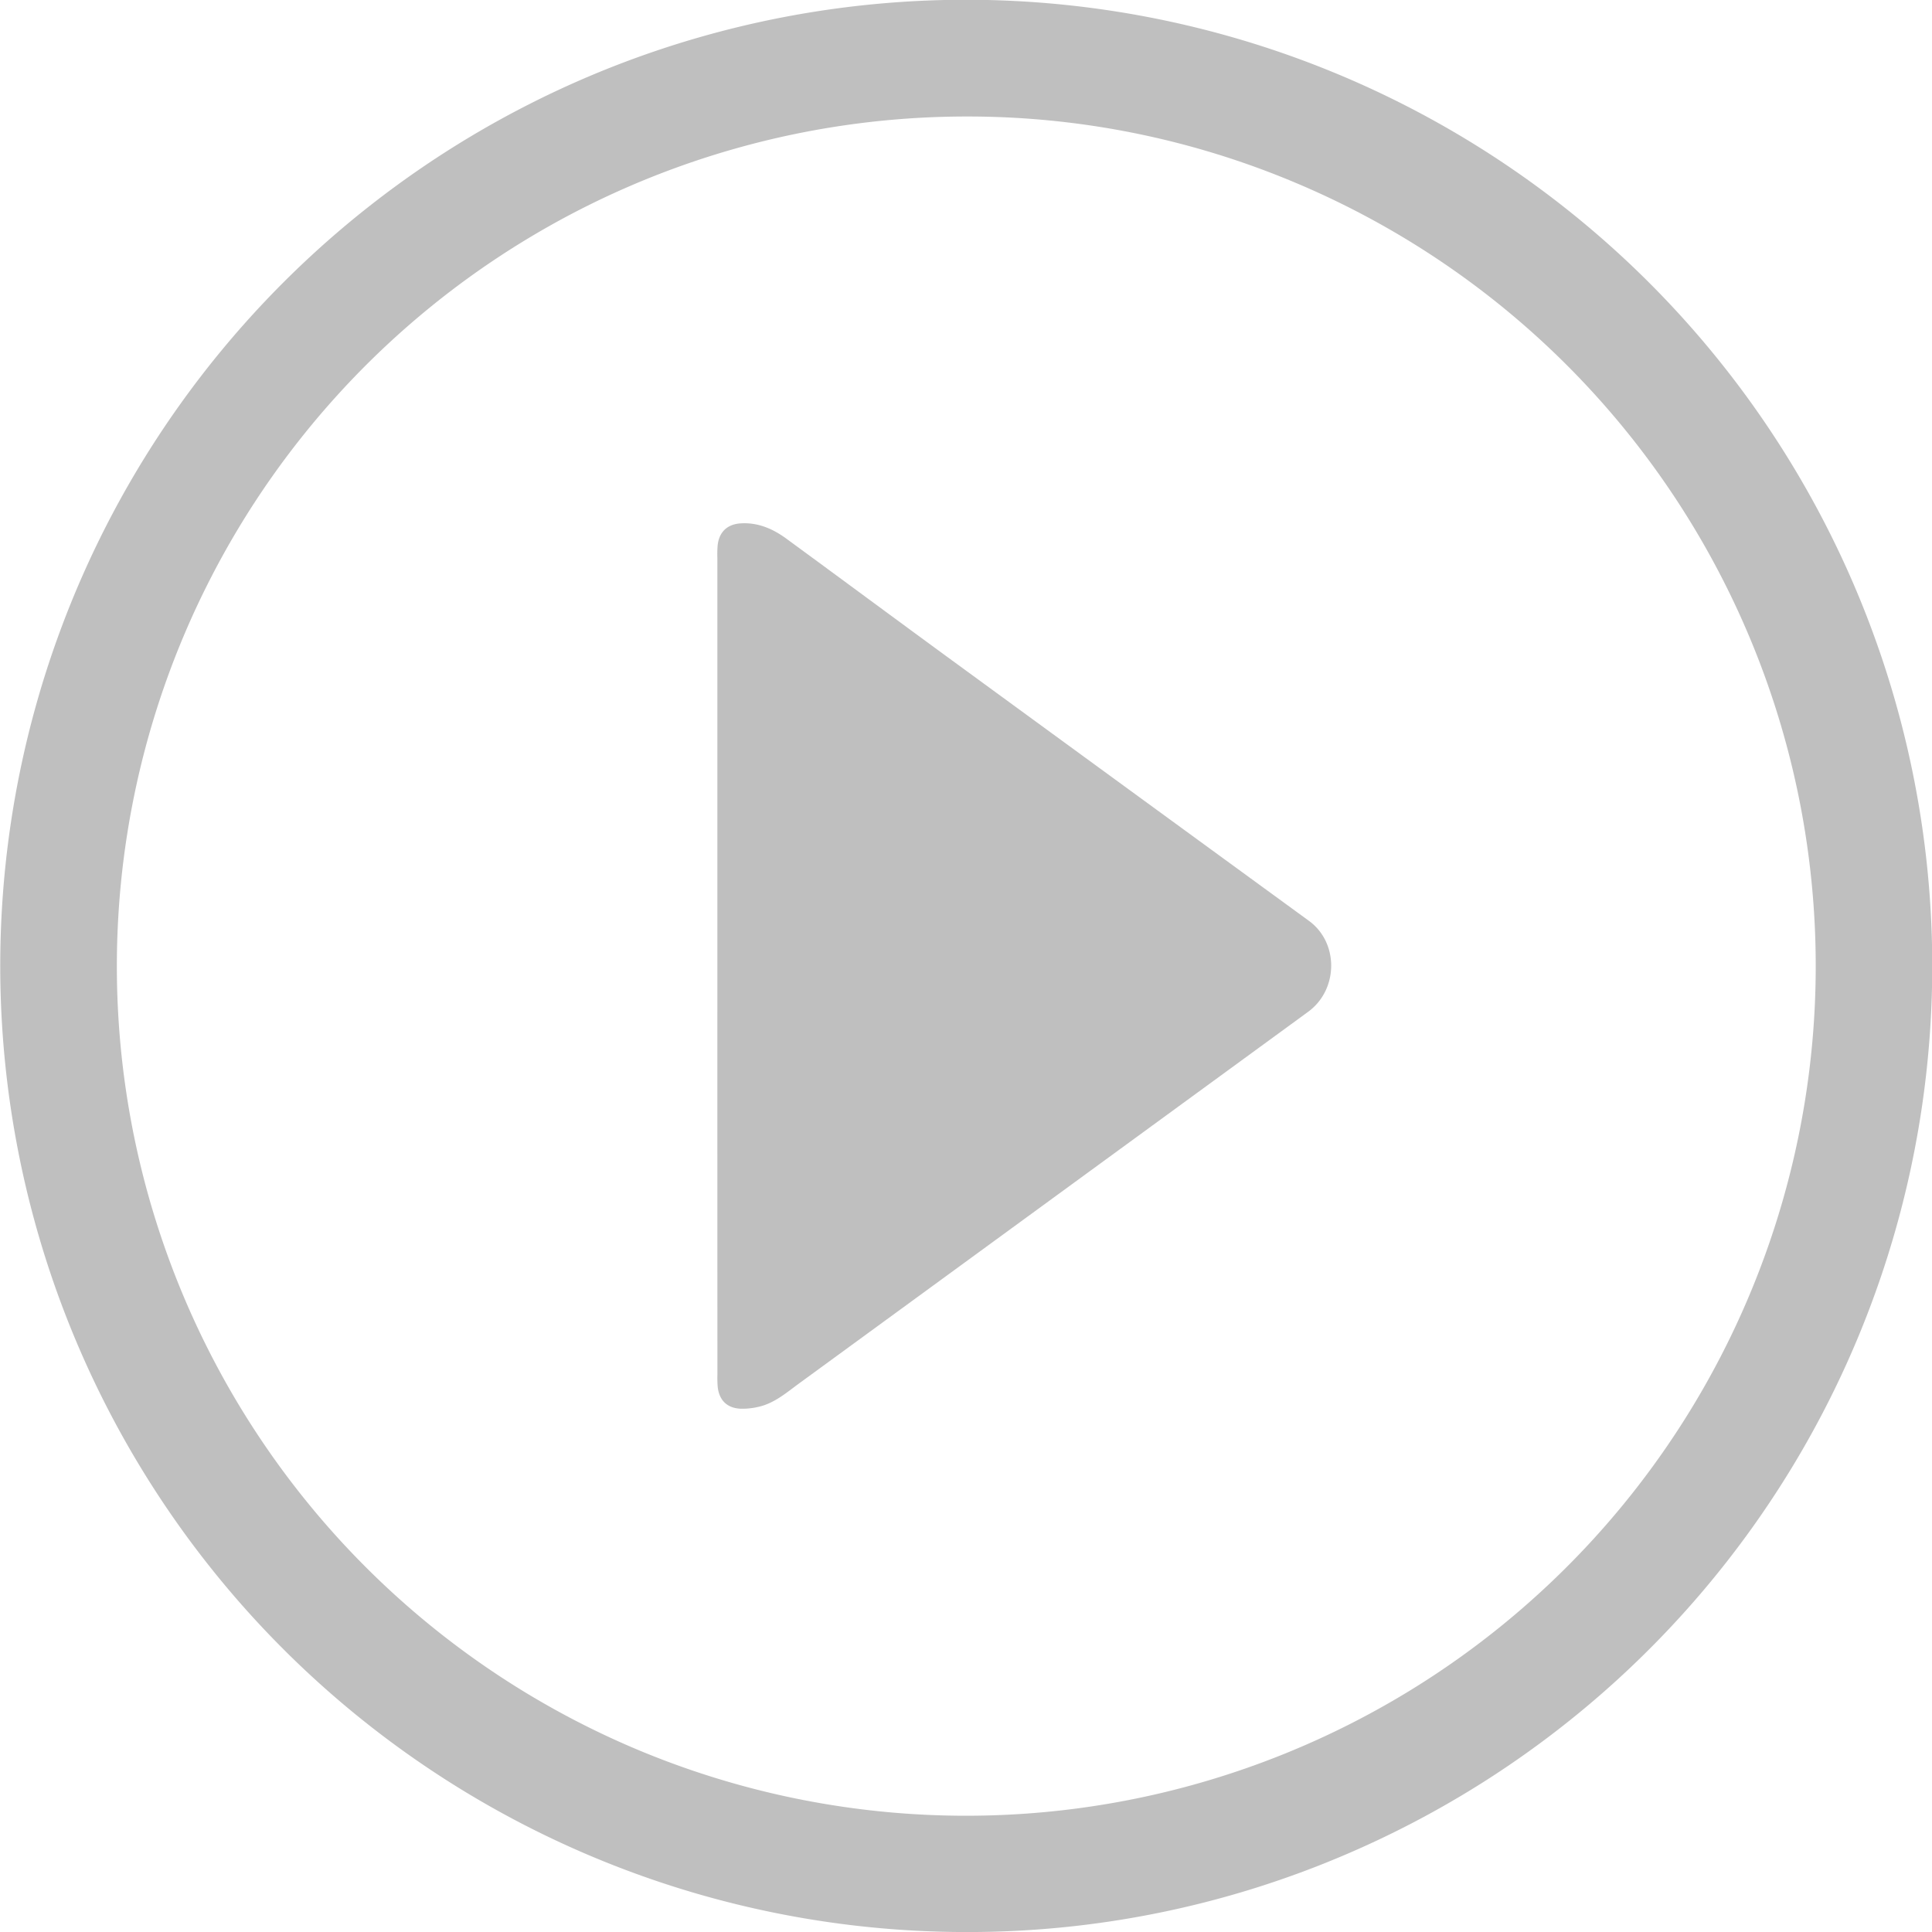 <svg xmlns="http://www.w3.org/2000/svg" viewBox="0 0 994.98 994.98"><defs><style>.cls-1{fill:#bfbfbf;}</style></defs><title>video-grey_1</title><g id="Layer_2" data-name="Layer 2"><g id="Layer_1-2" data-name="Layer 1"><path class="cls-1" d="M497.49,995A497.61,497.61,0,0,1,303.84,39.11,497.61,497.61,0,0,1,691.15,955.88,494.44,494.44,0,0,1,497.49,995Zm0-935A437.62,437.62,0,0,0,327.21,900.62,437.61,437.61,0,0,0,667.77,94.37,434.58,434.58,0,0,0,497.49,60Z"/><path class="cls-1" d="M369.44,497.52q0-105.12,0-210.23a58.3,58.3,0,0,1,.15-6.48c.76-6.83,4.93-10.82,11.79-11.27,8.93-.58,16.64,2.77,23.64,7.9,28.44,20.84,56.78,41.83,85.25,62.64q91.88,67.13,183.84,134.16c15.47,11.29,15.21,35.43-.45,46.86q-131,95.63-262,191.27c-6.73,4.91-13,10.46-21.44,12.24a35.43,35.43,0,0,1-8.87.87c-6.89-.31-11-4.35-11.73-11.25a58.54,58.54,0,0,1-.15-6.49Q369.43,602.64,369.44,497.52Z"/></g></g></svg>